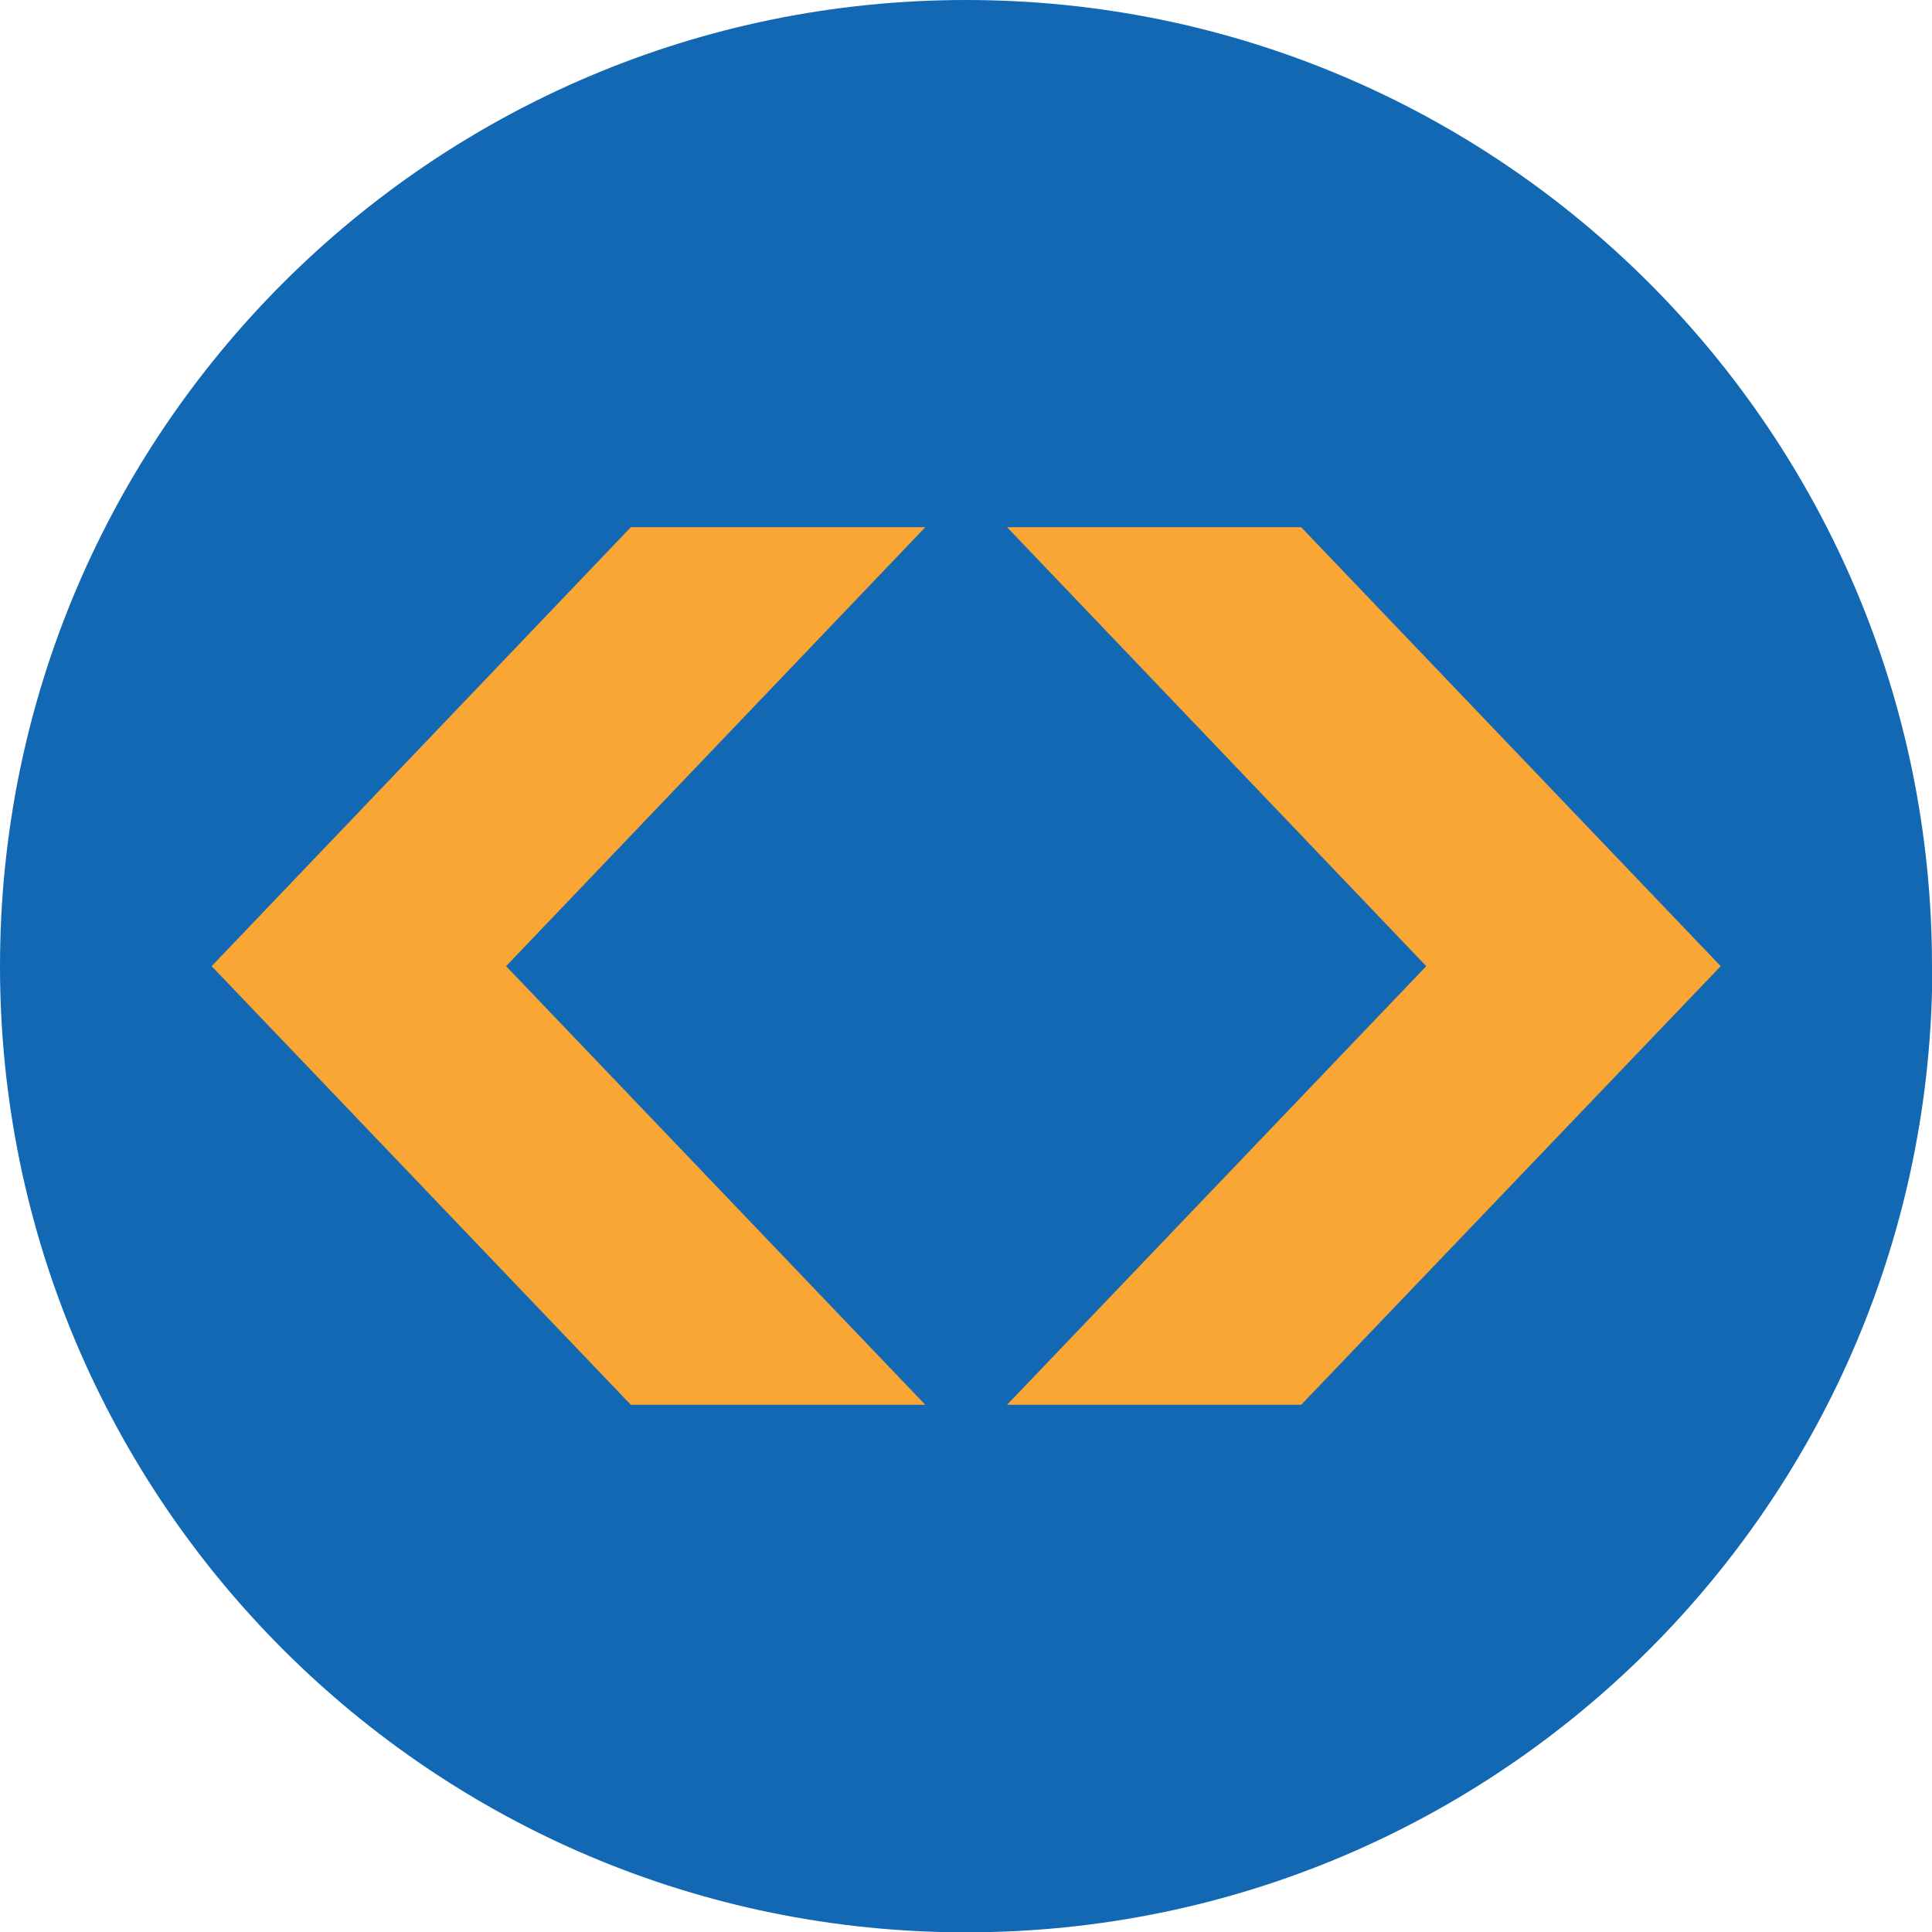 <?xml version="1.0" encoding="UTF-8"?>
<svg xmlns="http://www.w3.org/2000/svg" id="Layer_2" data-name="Layer 2" viewBox="0 0 56.69 56.69">
  <defs>
    <style>
      .cls-1 {
        fill: #1268b3;
      }

      .cls-2 {
        fill: #faa634;
      }
    </style>
  </defs>
  <g id="Layer_1-2" data-name="Layer 1">
    <g>
      <path class="cls-1" d="M56.69,28.35C56.69,12.69,44,0,28.35,0S0,12.69,0,28.35s12.69,28.35,28.35,28.35,28.35-12.69,28.35-28.35Z"></path>
      <g>
        <polygon class="cls-2" points="27.15 15.47 18.51 15.47 6.21 28.35 18.51 41.22 27.15 41.22 14.85 28.35 27.15 15.47"></polygon>
        <polygon class="cls-2" points="29.55 15.47 38.18 15.47 50.49 28.35 38.18 41.22 29.55 41.22 41.85 28.35 29.55 15.47"></polygon>
      </g>
    </g>
  </g>
</svg>
